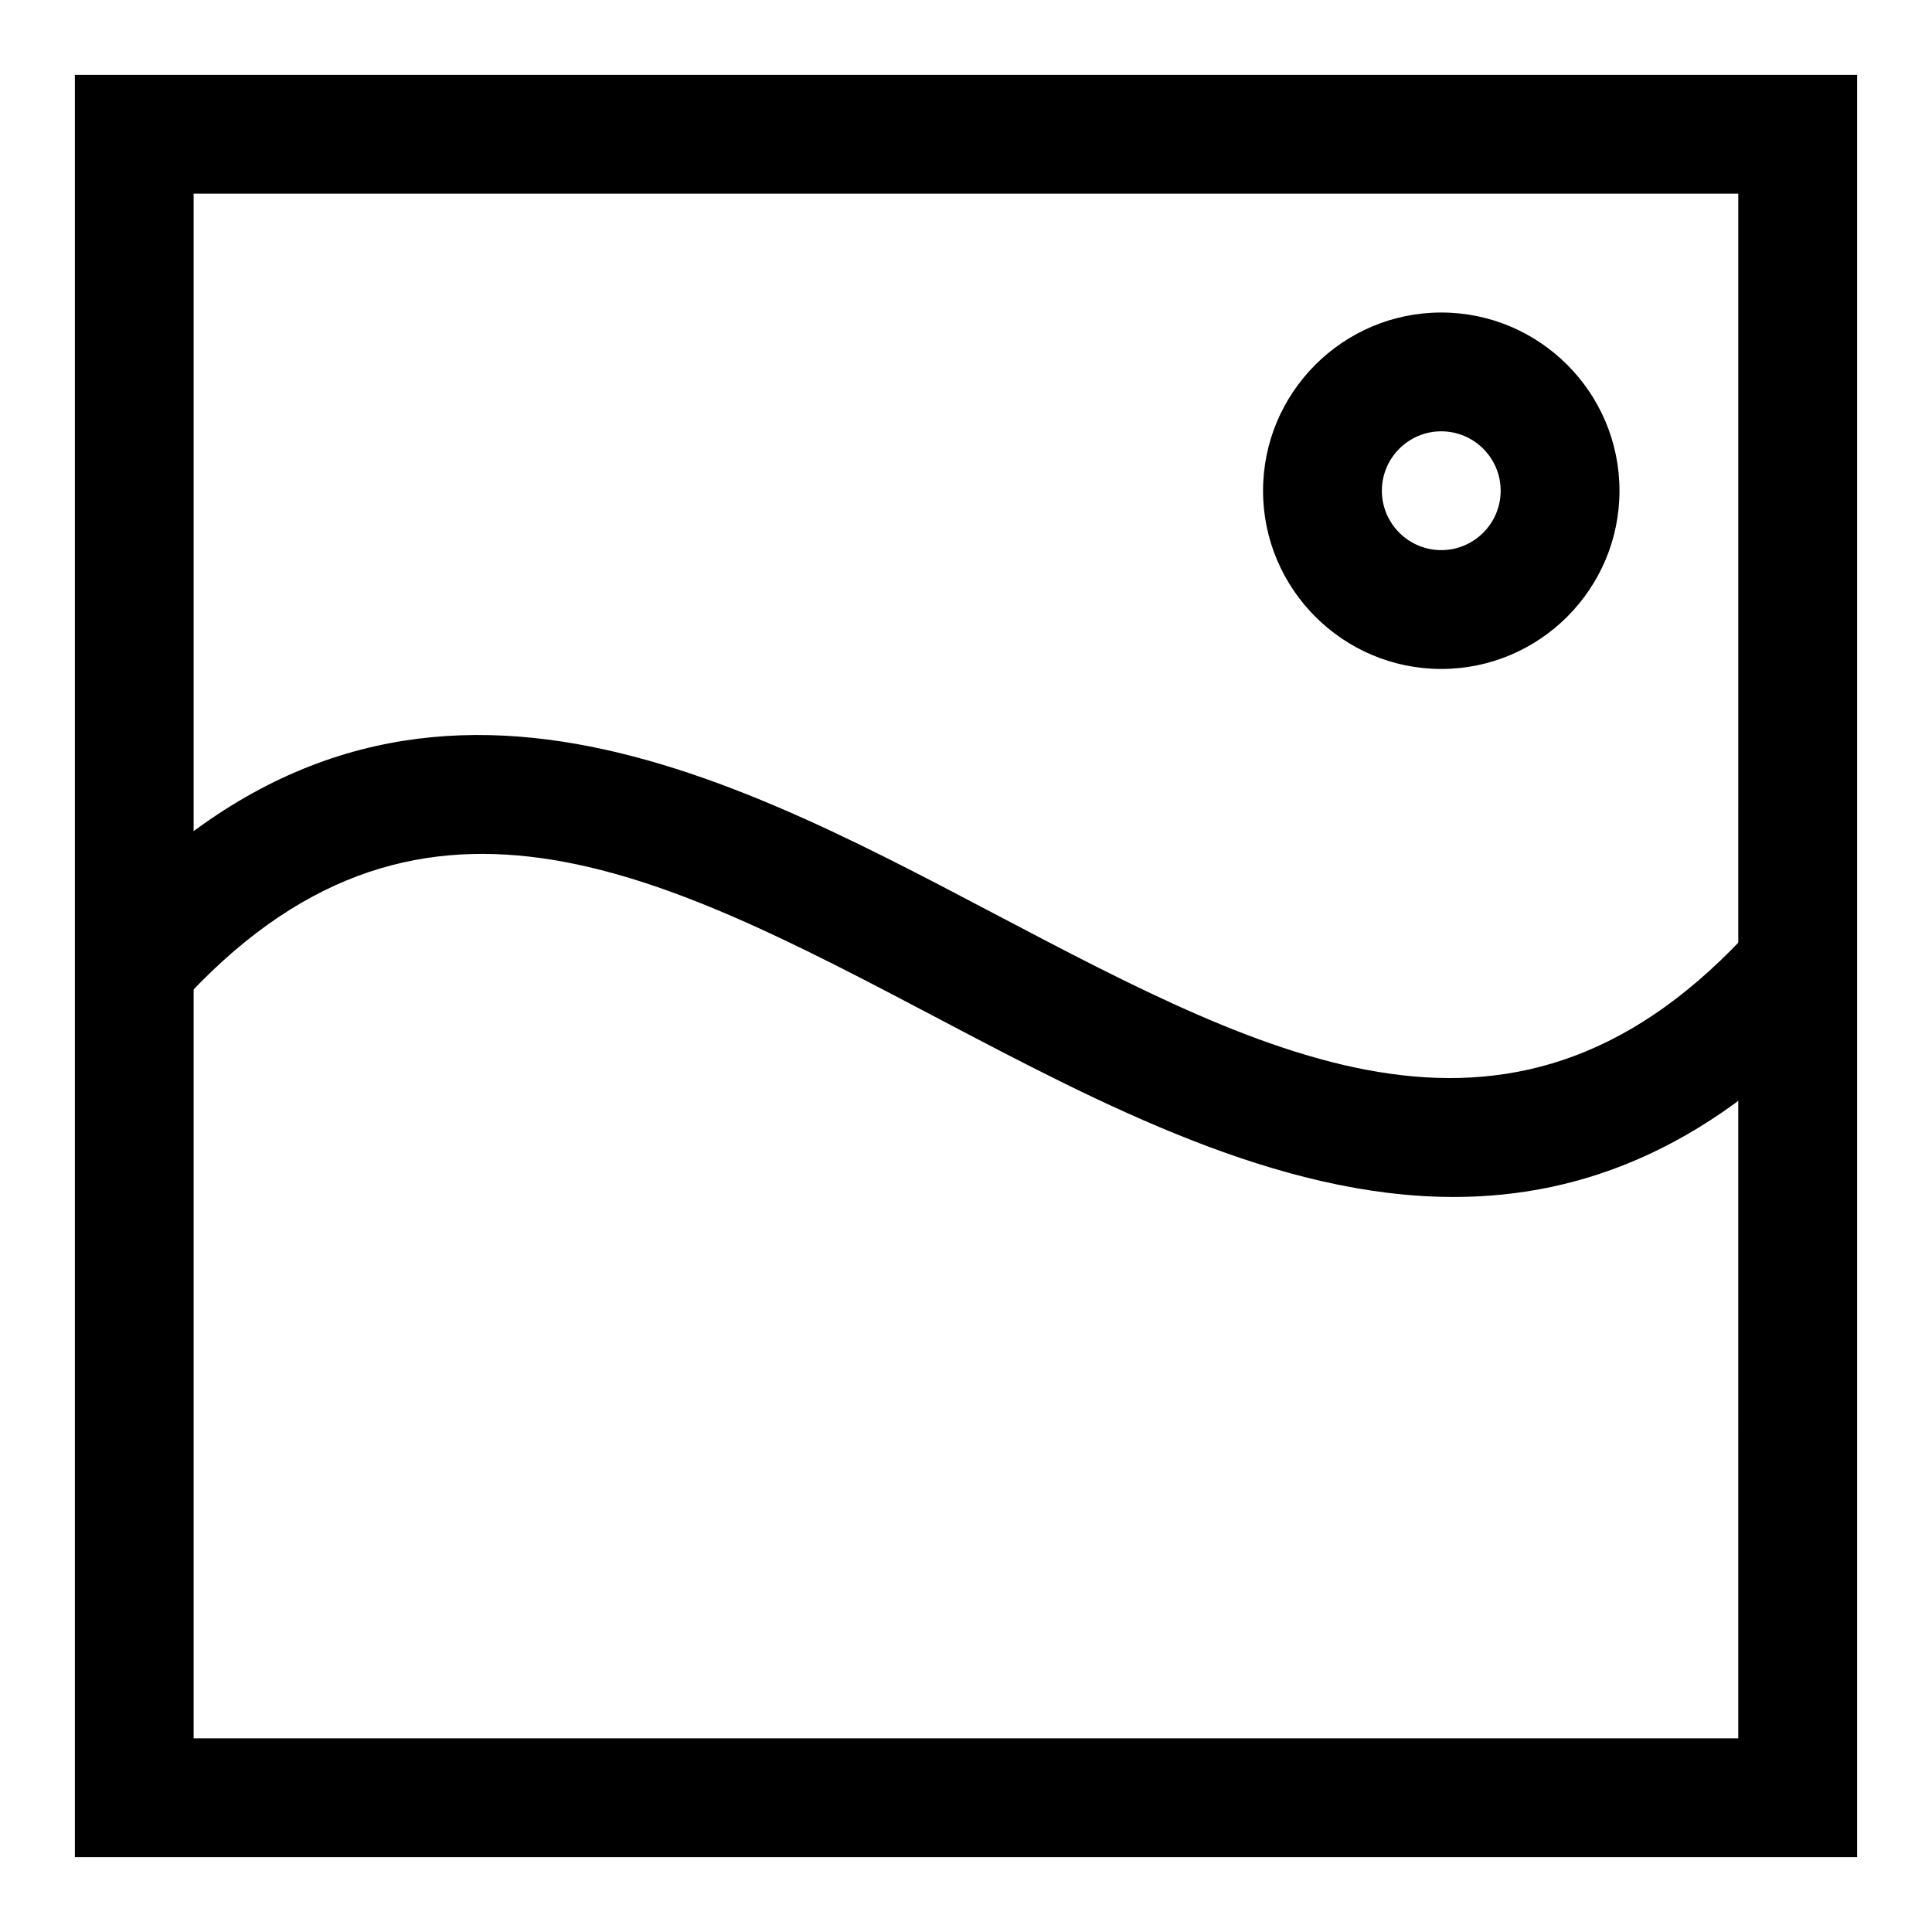 <?xml version="1.0" encoding="UTF-8"?>
<!-- Uploaded to: SVG Repo, www.svgrepo.com, Generator: SVG Repo Mixer Tools -->
<svg fill="#000000" width="800px" height="800px" version="1.1" viewBox="144 144 512 512" xmlns="http://www.w3.org/2000/svg">
 <g>
  <path d="m636.16 636.16h-472.32v-472.32h472.32zm-440.84-31.488h409.34l0.004-409.35h-409.35z"/>
  <path d="m529.29 461.21c-46.809 0-93.379-24.512-136.62-47.281-74.438-39.172-138.72-73.02-201.38-3.402l-23.395-21.066c79.02-87.836 164.26-42.98 239.45-3.402 74.438 39.172 138.72 73.02 201.38 3.402l23.395 21.066c-33.57 37.301-68.27 50.668-102.83 50.684z"/>
  <path d="m525.95 321.28c-26.039 0-47.23-21.191-47.23-47.23s21.191-47.23 47.23-47.23c26.039 0 47.23 21.191 47.23 47.23 0.004 26.039-21.188 47.23-47.23 47.23zm0-62.977c-8.676 0-15.742 7.07-15.742 15.742 0 8.676 7.07 15.742 15.742 15.742 8.676 0 15.742-7.07 15.742-15.742 0.004-8.672-7.066-15.742-15.742-15.742z"/>
 </g>
</svg>